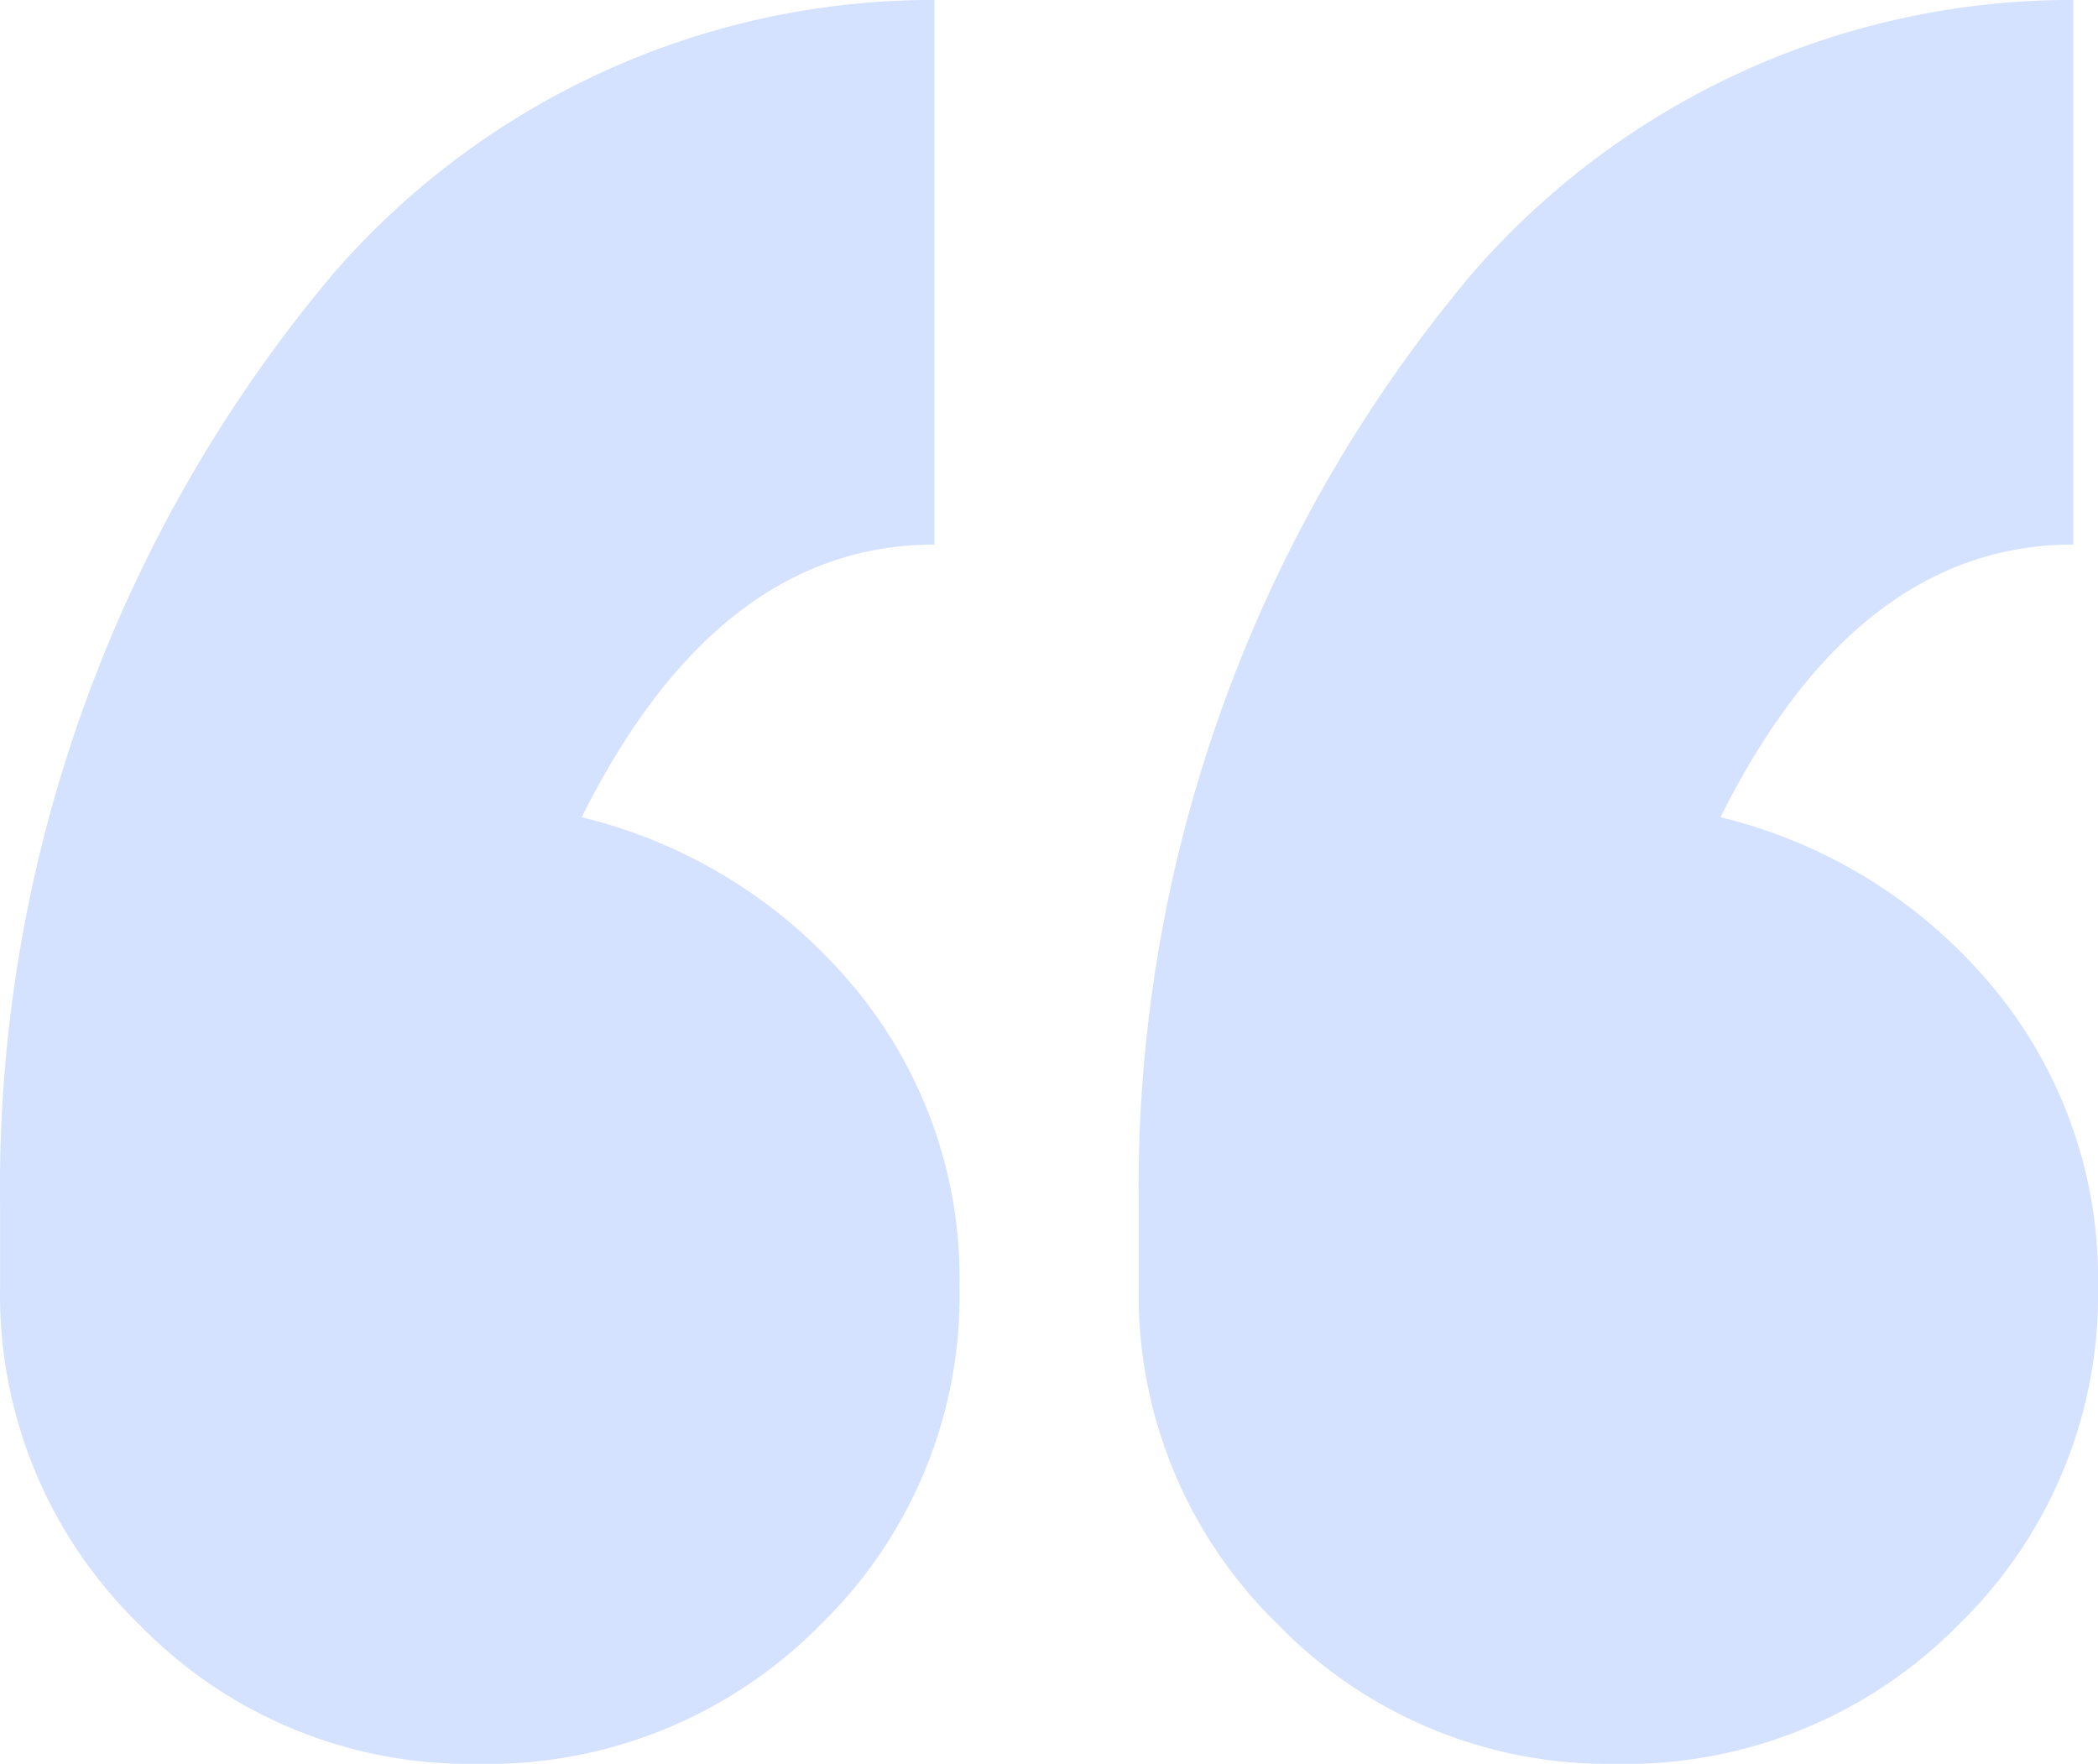 <svg xmlns="http://www.w3.org/2000/svg" width="28.471" height="23.936" viewBox="0 0 28.471 23.936">
  <path id="패스_322" data-name="패스 322" d="M10.666-46.863a6.234,6.234,0,0,1-4.577-1.89A6.234,6.234,0,0,1,4.2-53.33v-1.092A19.253,19.253,0,0,1,8.734-67.1a10.778,10.778,0,0,1,8.146-3.7v7.391q-2.939,0-4.787,3.7a6.925,6.925,0,0,1,3.7,2.31,6.181,6.181,0,0,1,1.428,4.073,6.234,6.234,0,0,1-1.89,4.577A6.333,6.333,0,0,1,10.666-46.863Zm15.453,0a6.234,6.234,0,0,1-4.577-1.89,6.234,6.234,0,0,1-1.89-4.577v-1.092A19.253,19.253,0,0,1,24.188-67.1a10.778,10.778,0,0,1,8.146-3.7v7.391q-2.939,0-4.787,3.7a6.925,6.925,0,0,1,3.7,2.31A6.181,6.181,0,0,1,32.67-53.33a6.234,6.234,0,0,1-1.89,4.577A6.333,6.333,0,0,1,26.119-46.863Z" transform="translate(-4.199 70.799)" fill="#d5e2ff"/>
</svg>
